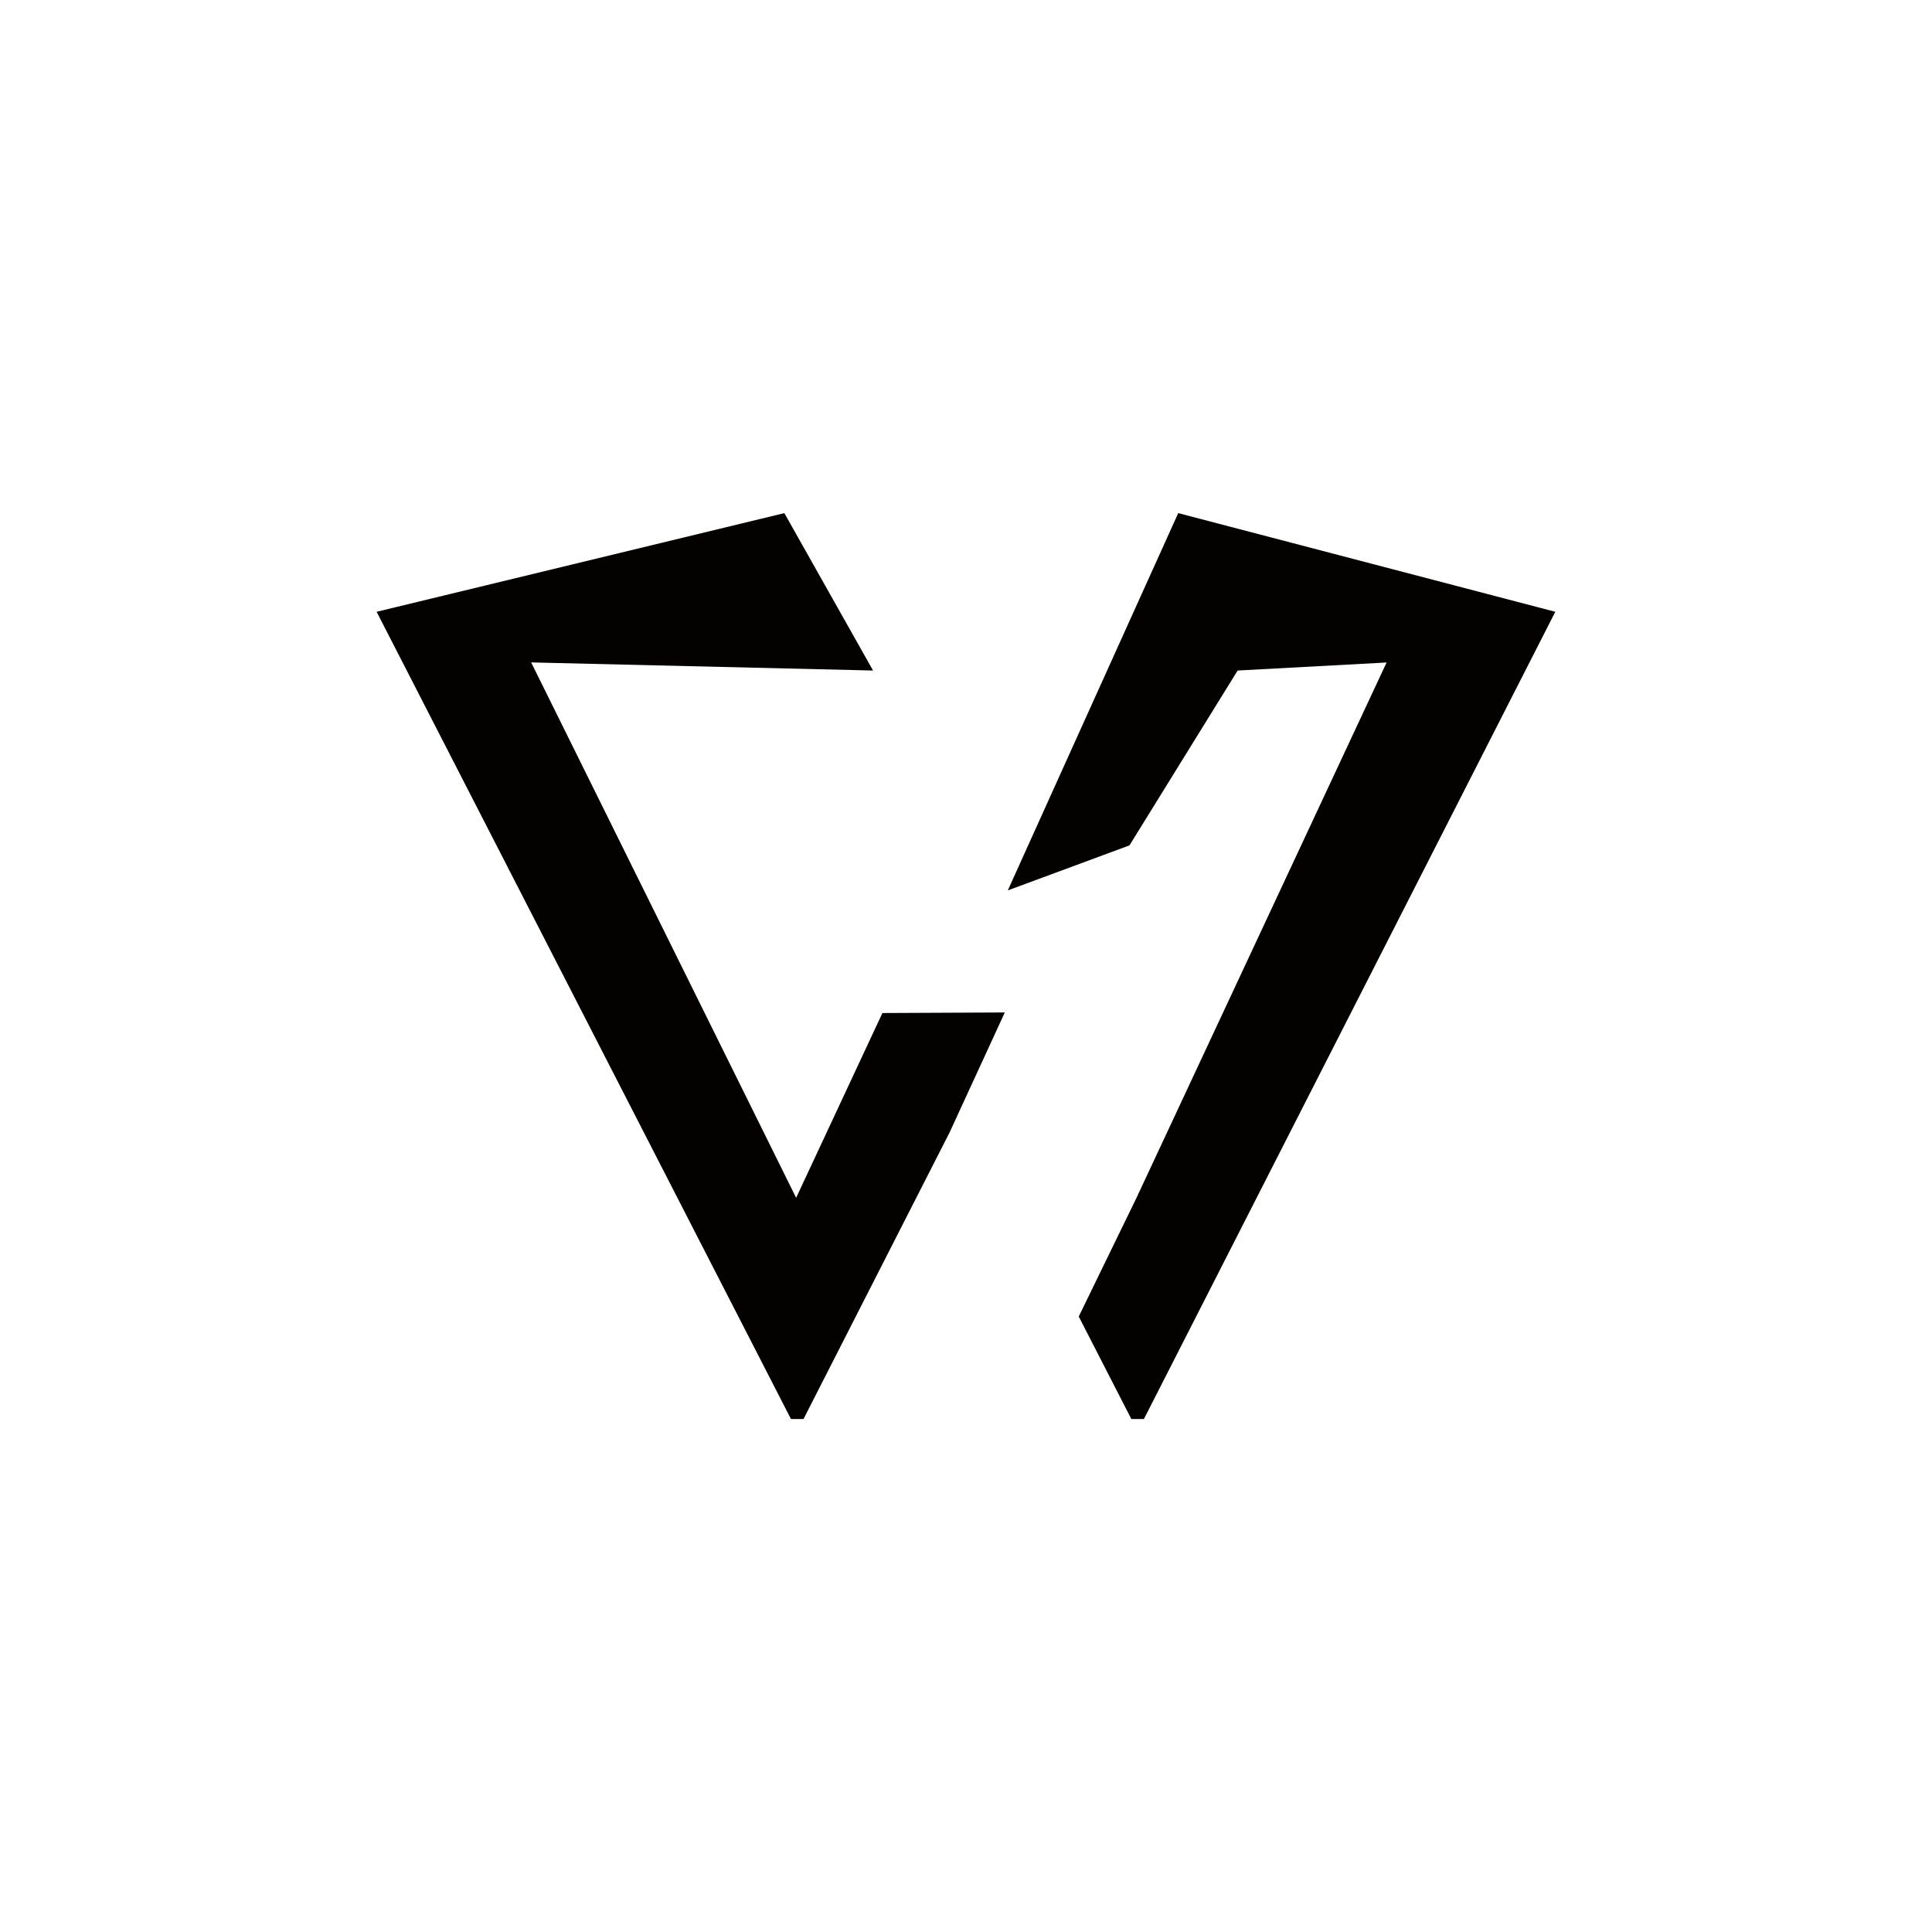 <?xml version="1.0" encoding="UTF-8" standalone="no"?>
<!DOCTYPE svg PUBLIC "-//W3C//DTD SVG 1.1//EN" "http://www.w3.org/Graphics/SVG/1.1/DTD/svg11.dtd">
<svg width="100%" height="100%" viewBox="0 0 1080 1080" version="1.1" xmlns="http://www.w3.org/2000/svg" xmlns:xlink="http://www.w3.org/1999/xlink" xml:space="preserve" xmlns:serif="http://www.serif.com/" style="fill-rule:evenodd;clip-rule:evenodd;stroke-linejoin:round;stroke-miterlimit:2;">
    <g id="Pfad_47232" transform="matrix(1.75029e-16,-2.858,2.858,1.75029e-16,210.529,793.24)">
        <path d="M79.408,98.931L43.27,82.057L147.986,30.228L146.4,97.1L177.188,79.75L157.889,0L0,81.043L0,83.5L56.049,112.07L79.521,122.87L79.408,98.931Z" style="fill:rgb(3,2,1);fill-rule:nonzero;"/>
    </g>
    <g id="Pfad_47233" transform="matrix(1.75029e-16,-2.858,2.858,1.75029e-16,563.364,793.24)">
        <path d="M177.188,33.334L103.393,0L112.2,23.8L146.4,44.954L147.97,74.078L147.97,74.09L43.272,25.177L20.047,13.877L0,24.163L0,26.625L157.889,107.089L177.188,33.334Z" style="fill:rgb(3,2,1);fill-rule:nonzero;"/>
    </g>
</svg>
